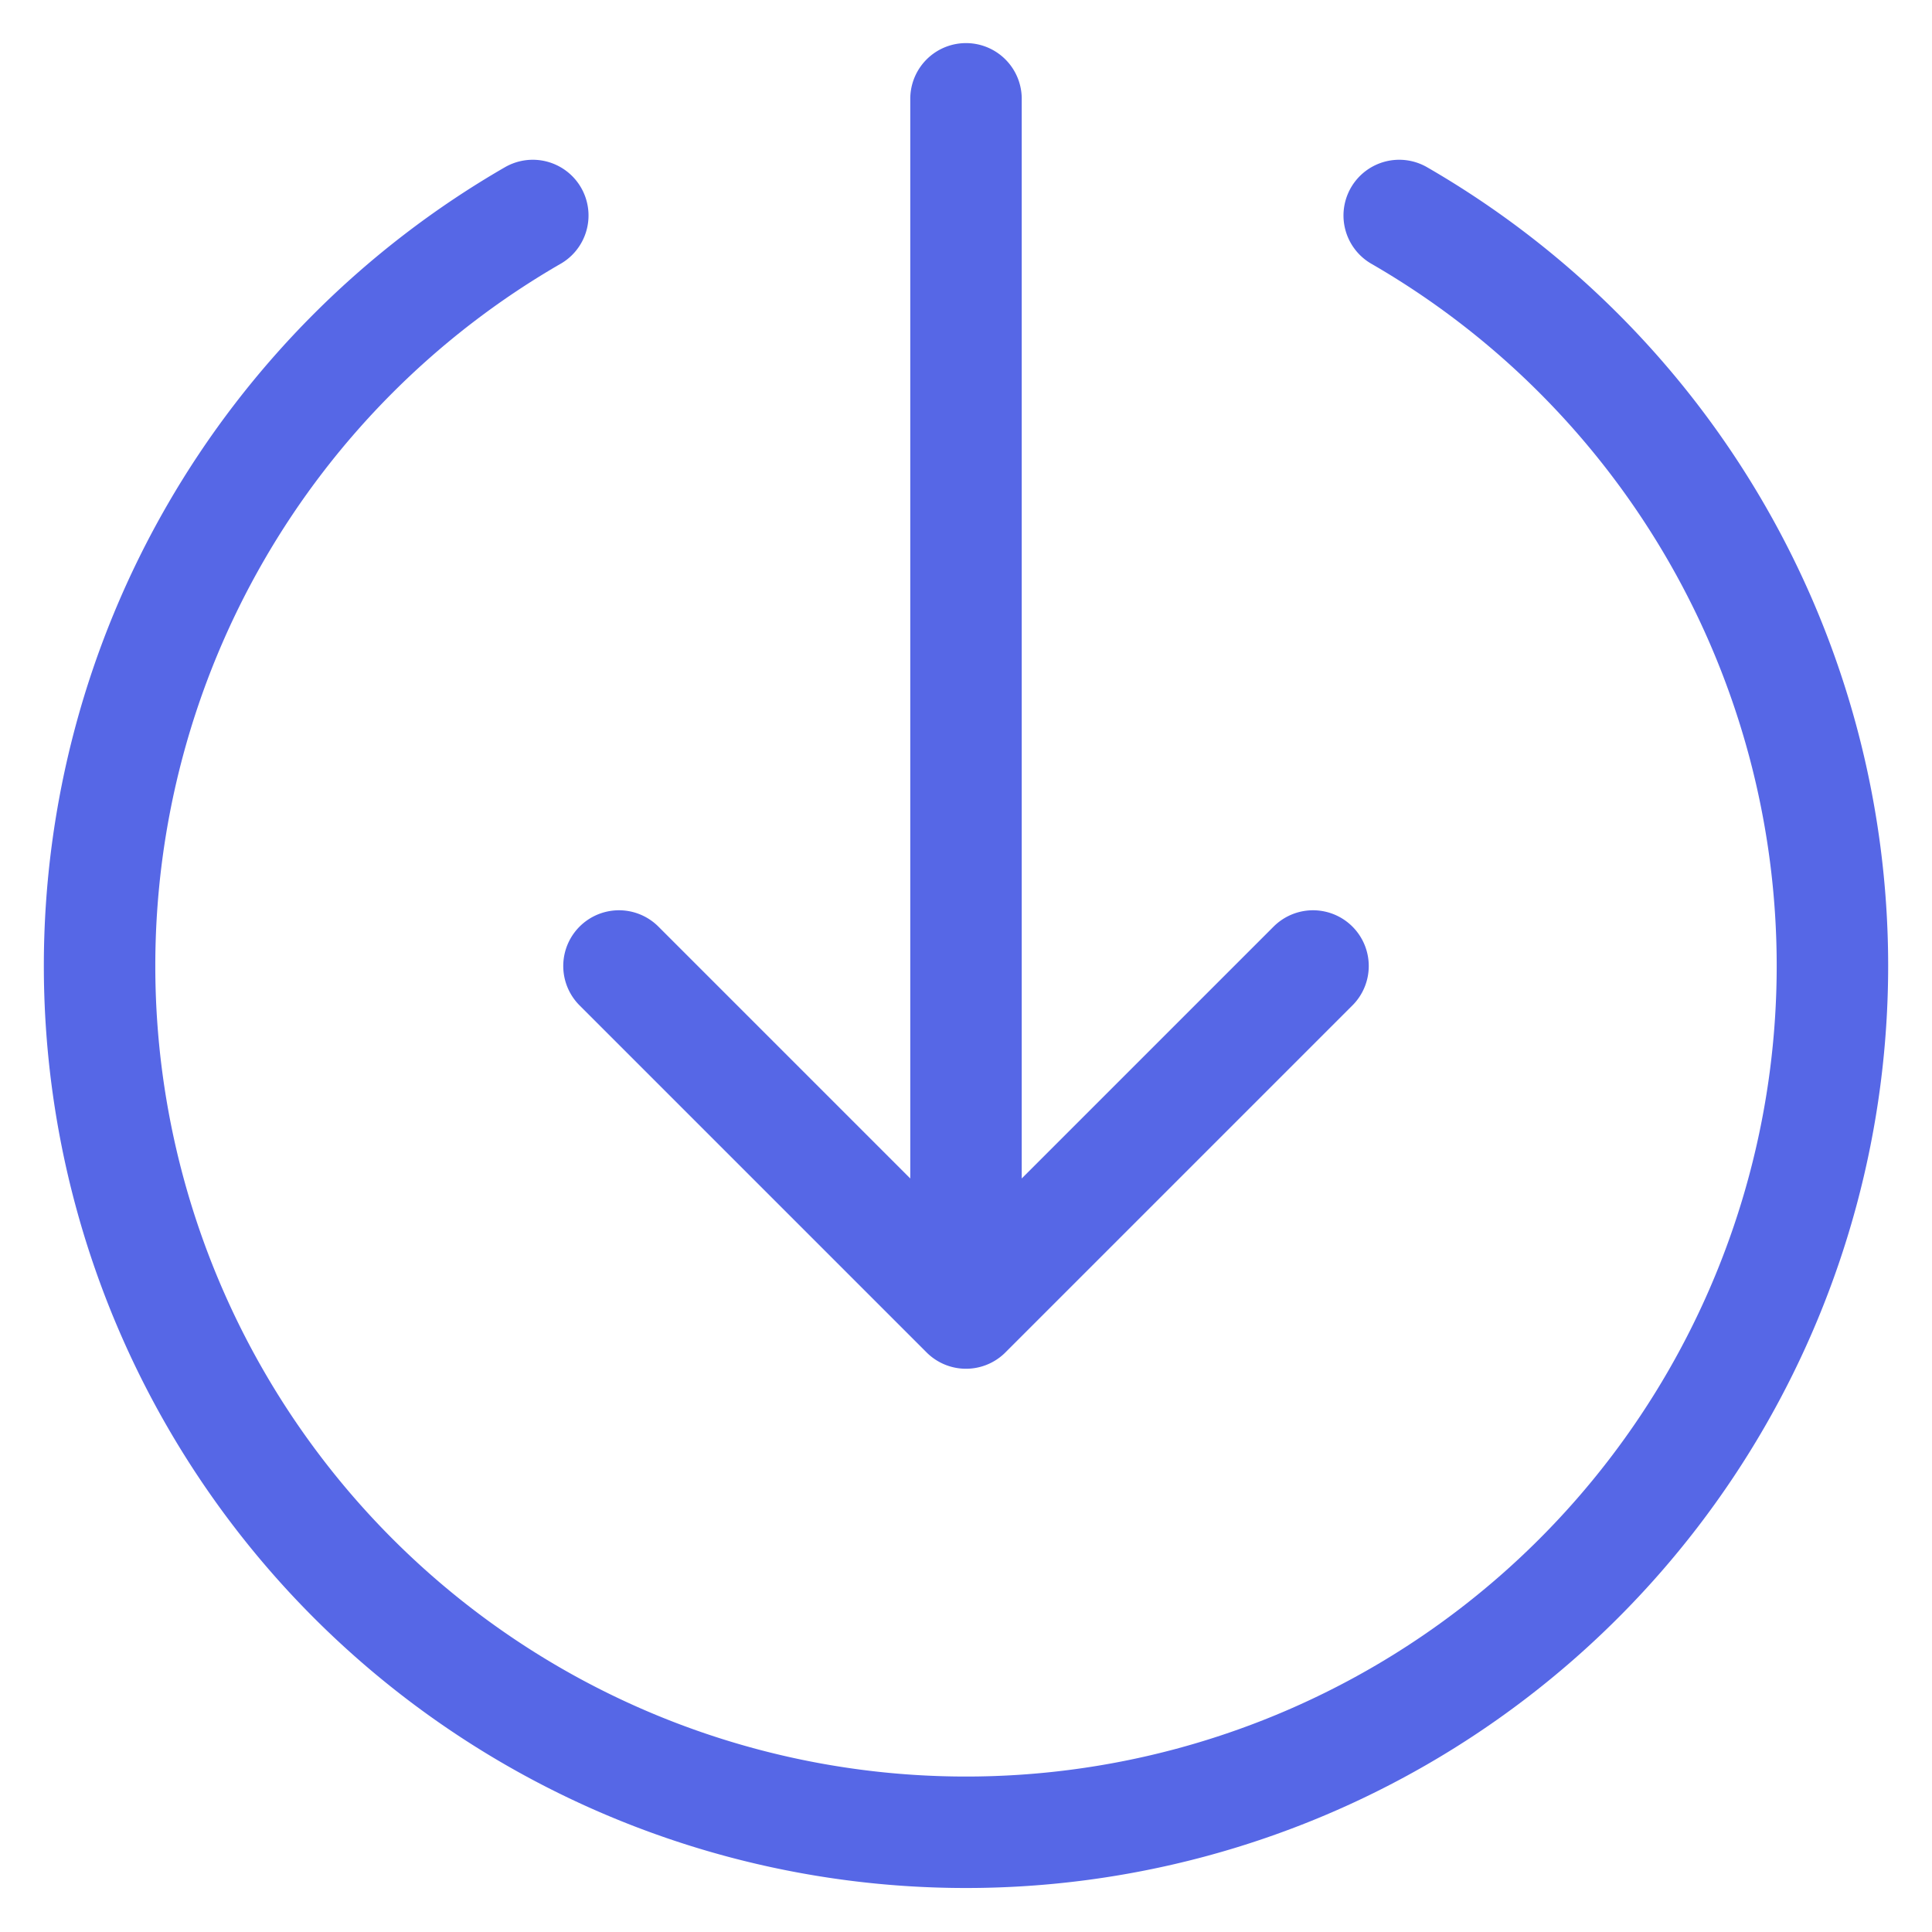 <svg xmlns="http://www.w3.org/2000/svg" width="26" height="26" fill="none" viewBox="0 0 26 26"><path stroke="#5667E6" stroke-linecap="round" stroke-linejoin="round" stroke-width="1.5" d="M18.83 2.9a11.66 11.66 0 1 1-11.66 0M8.33 13 13 17.67m0 0L17.67 13M13 17.67V1.33"></path></svg>